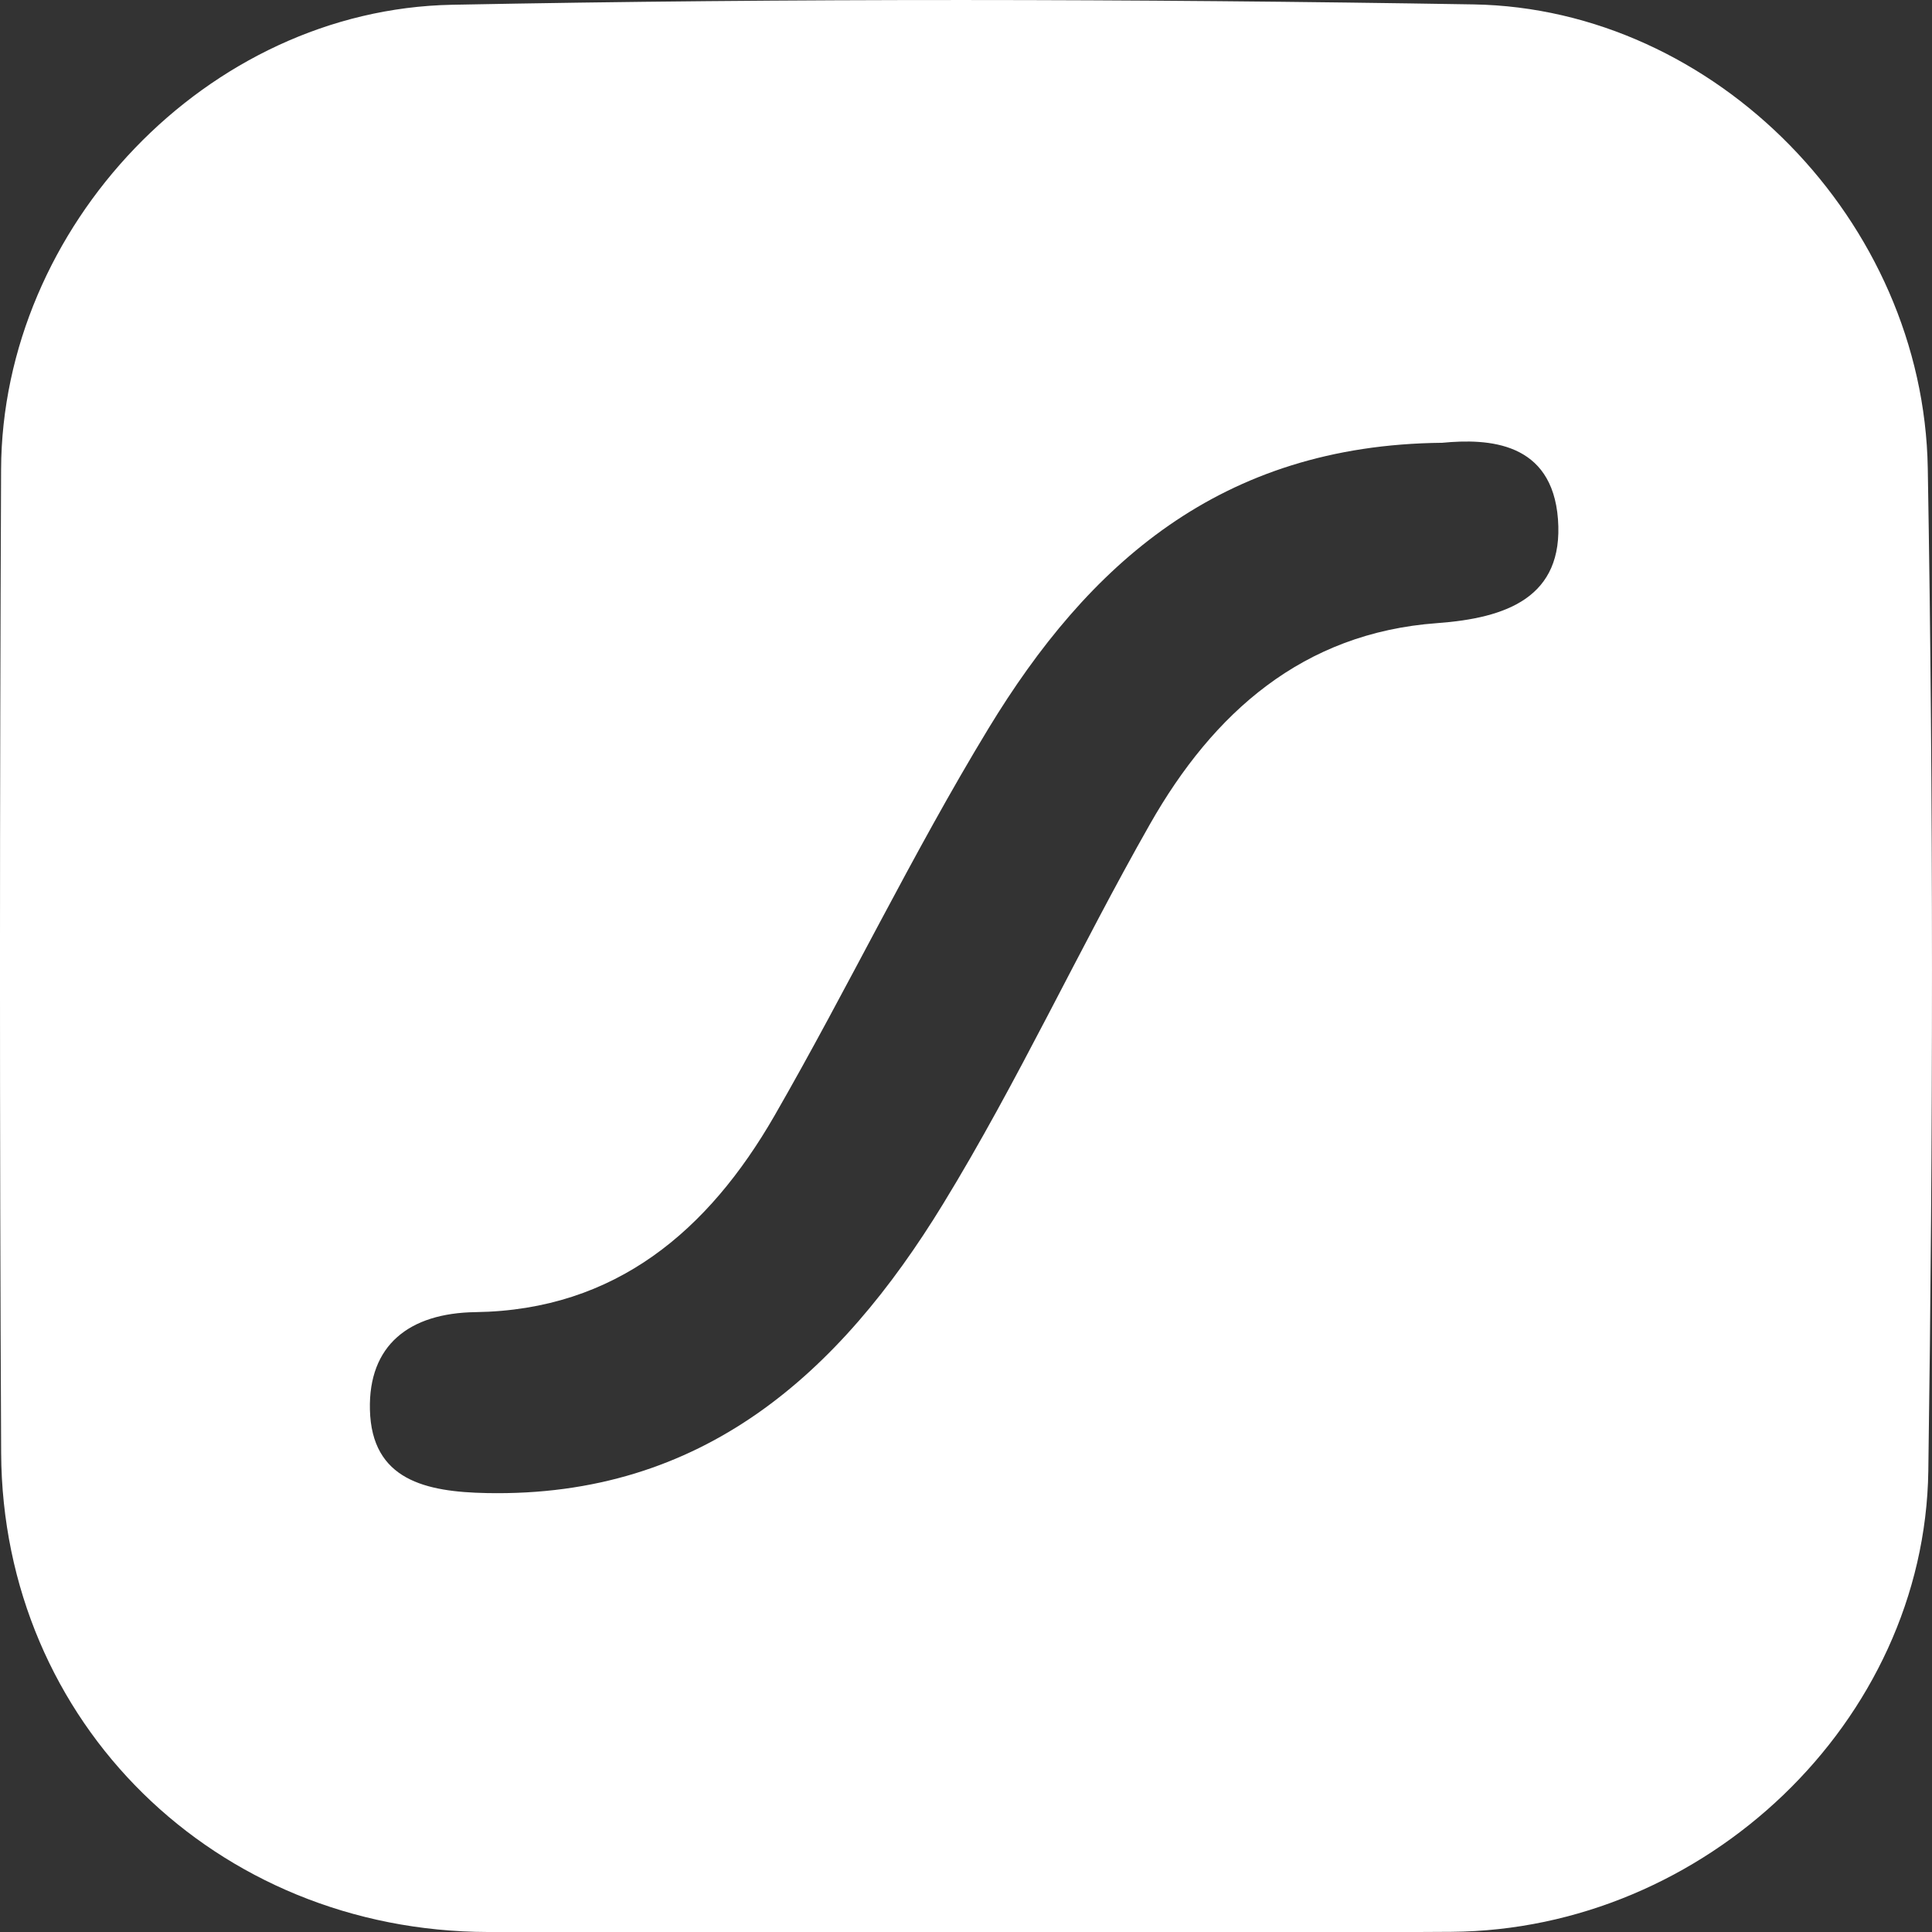 <svg width="32" height="32" viewBox="0 0 32 32" fill="none" xmlns="http://www.w3.org/2000/svg">
<rect x="0" y="0" width="32" height="32" fill="#333333" stroke="none"/>
<g clipPath="url(#clip0_4967_3755)">
<path d="M15.899 32.001C13.292 32.001 10.684 32.007 8.077 32C3.574 31.988 0.041 28.532 0.019 24.066C-0.008 18.636 -0.005 13.206 0.018 7.776C0.033 3.761 3.43 0.158 7.485 0.079C13.124 -0.03 18.768 -0.02 24.407 0.073C28.411 0.14 31.86 3.662 31.93 7.754C32.025 13.289 32.018 18.827 31.939 24.363C31.879 28.521 28.234 31.968 24.041 31.997C21.328 32.016 18.613 32.001 15.899 32.001ZM23.885 7.334C20.205 7.37 18.016 9.361 16.372 12.066C15.104 14.153 14.045 16.365 12.826 18.483C11.735 20.376 10.202 21.699 7.878 21.733C6.772 21.748 6.102 22.284 6.127 23.347C6.154 24.519 7.059 24.71 8.06 24.73C11.644 24.802 13.906 22.743 15.618 19.945C16.865 17.909 17.867 15.725 19.049 13.647C20.095 11.807 21.577 10.483 23.803 10.321C24.944 10.238 25.902 9.899 25.805 8.6C25.708 7.316 24.654 7.26 23.887 7.334H23.885Z" fill="white"/>
</g>
<defs>
<clipPath id="clip0_4967_3755">
<rect width="32" height="32.007" fill="white"/>
</clipPath>
</defs>
</svg>
